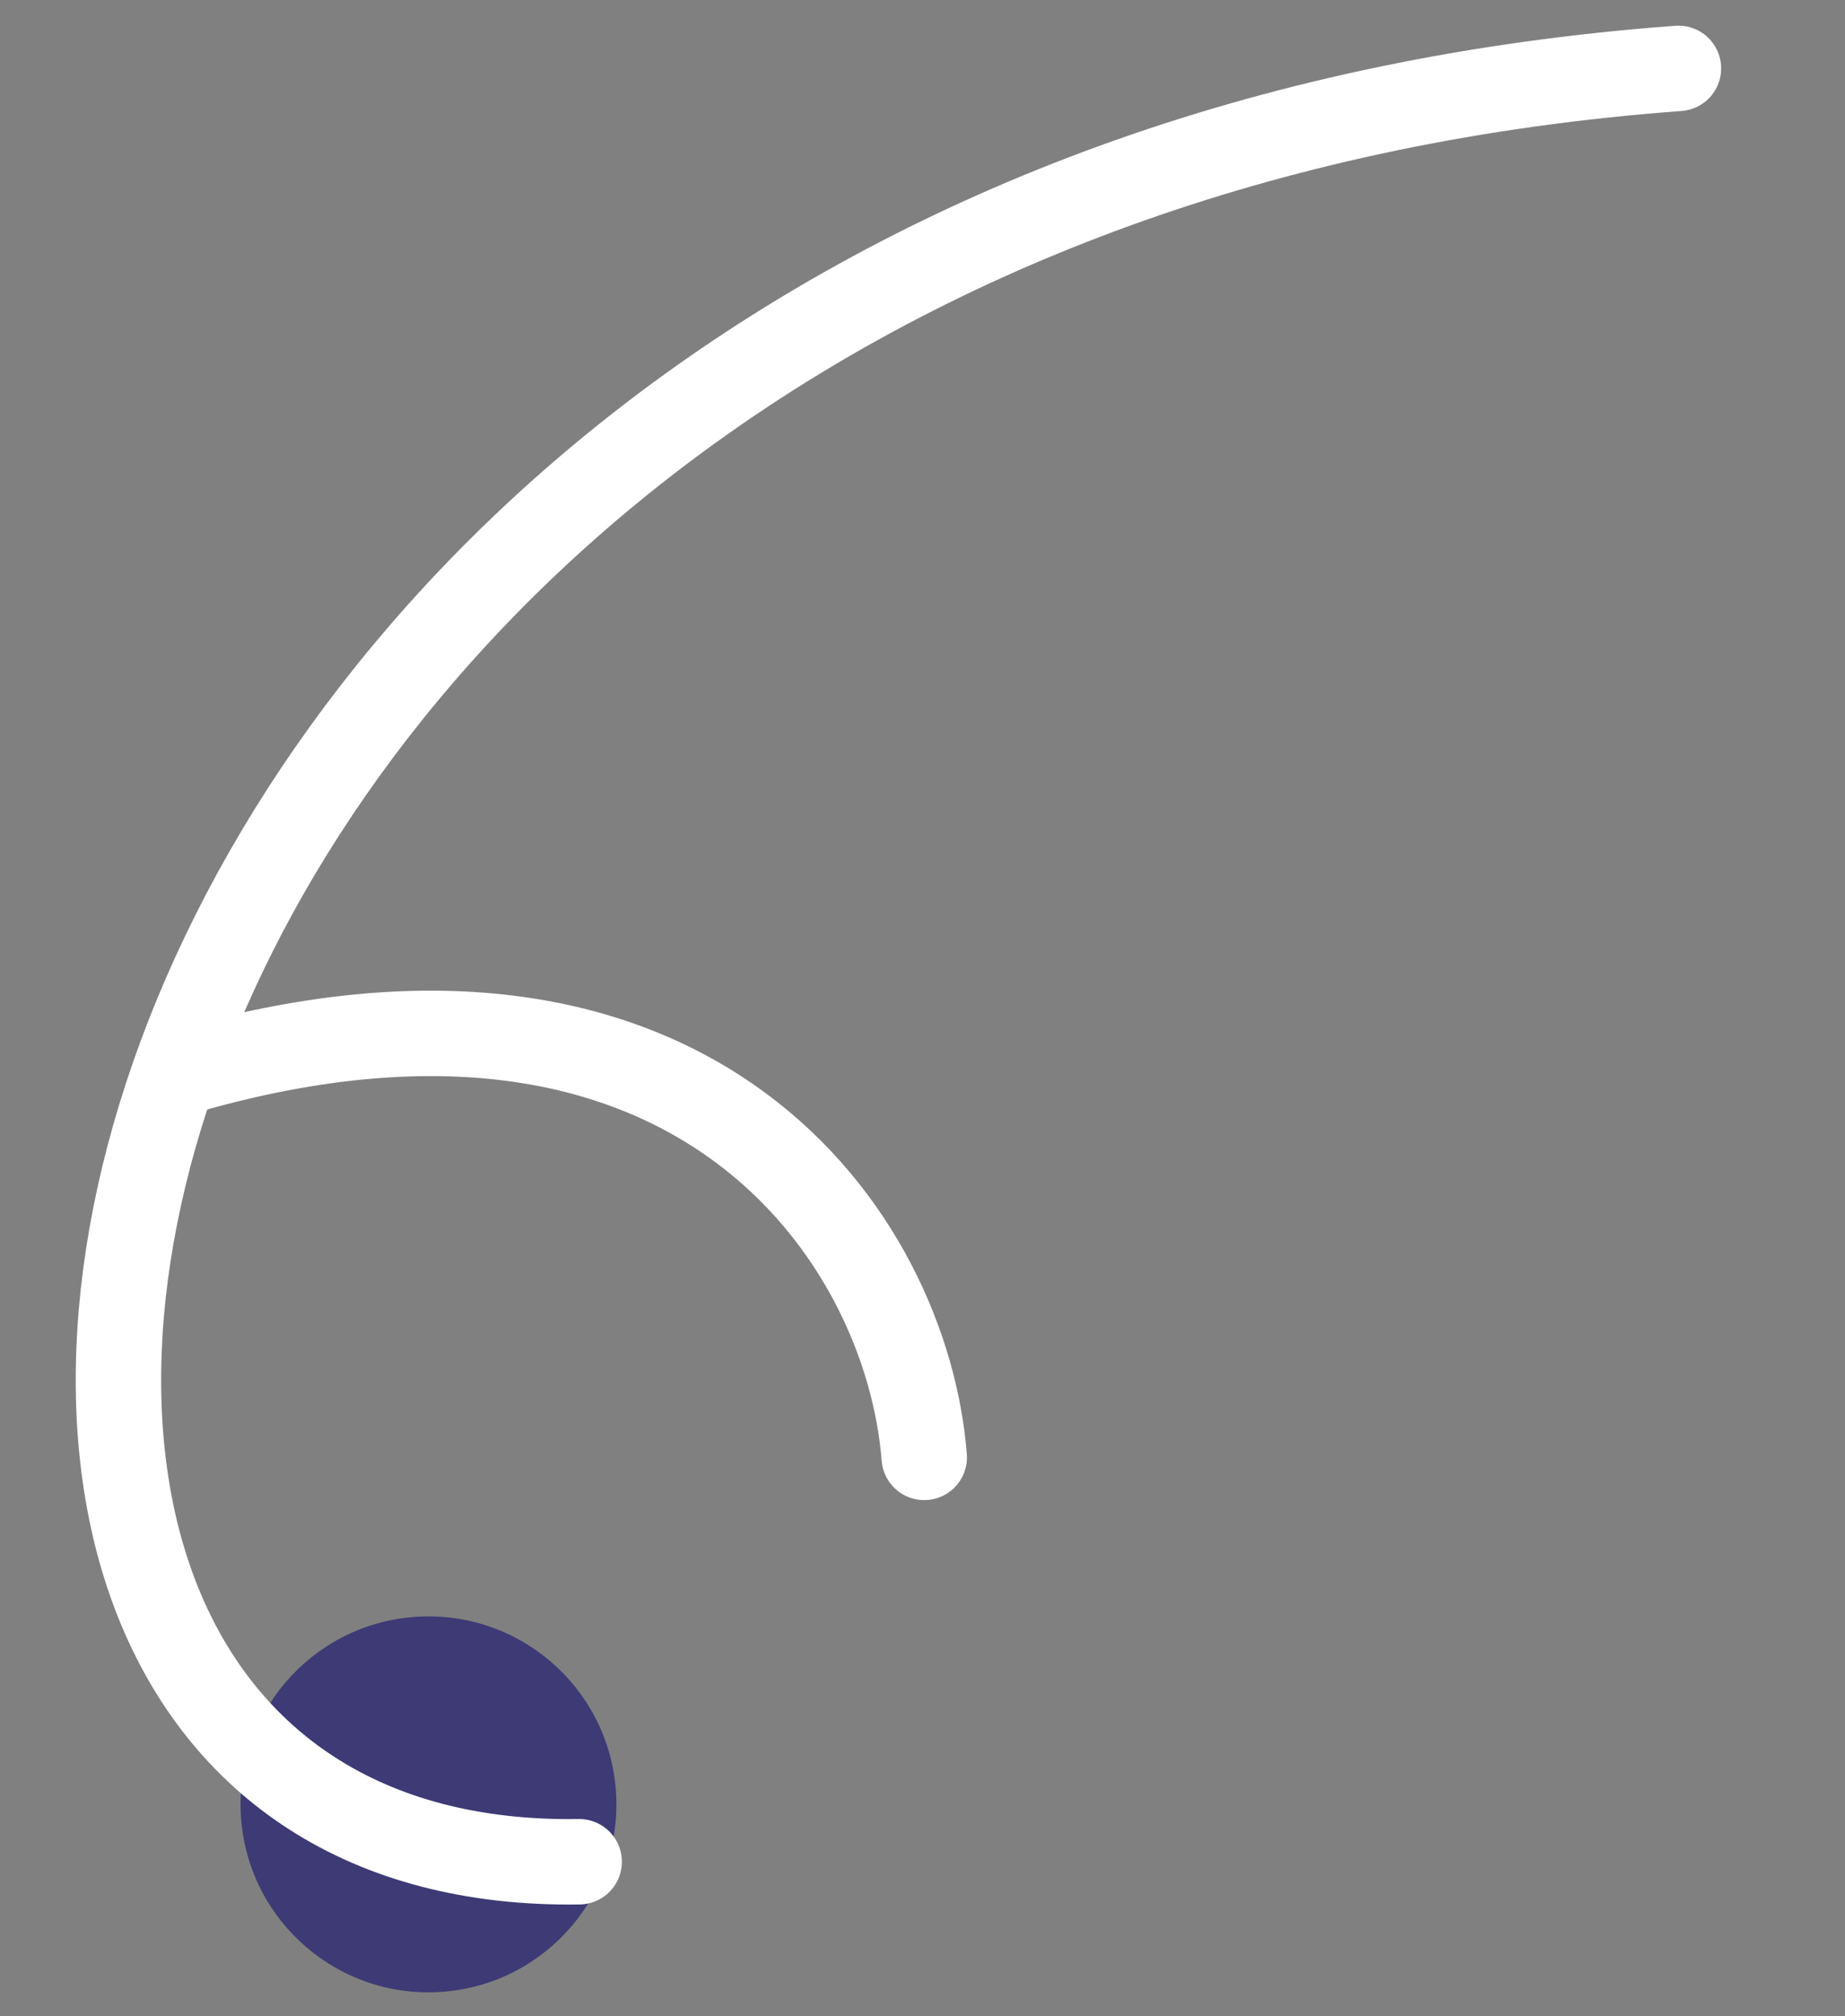 <svg width="54" height="59" viewBox="0 0 54 59" fill="none" xmlns="http://www.w3.org/2000/svg">
<rect x="0" y="0" width="54" height="59" fill="#808080" stroke="none"/>
<path d="M5.591 31.299C20.308 27.127 26.539 36.164 27.051 42.644" stroke="white" stroke-width="2.5" stroke-linecap="round"/>
<circle cx="12.541" cy="52.797" r="5.5" transform="rotate(-4.516 12.541 52.797)" fill="#3D3A75"/>
<path d="M49.125 2.001C1.625 5.501 -8.297 54.865 16.951 54.476" stroke="white" stroke-width="2.5" stroke-linecap="round"/>
</svg>
